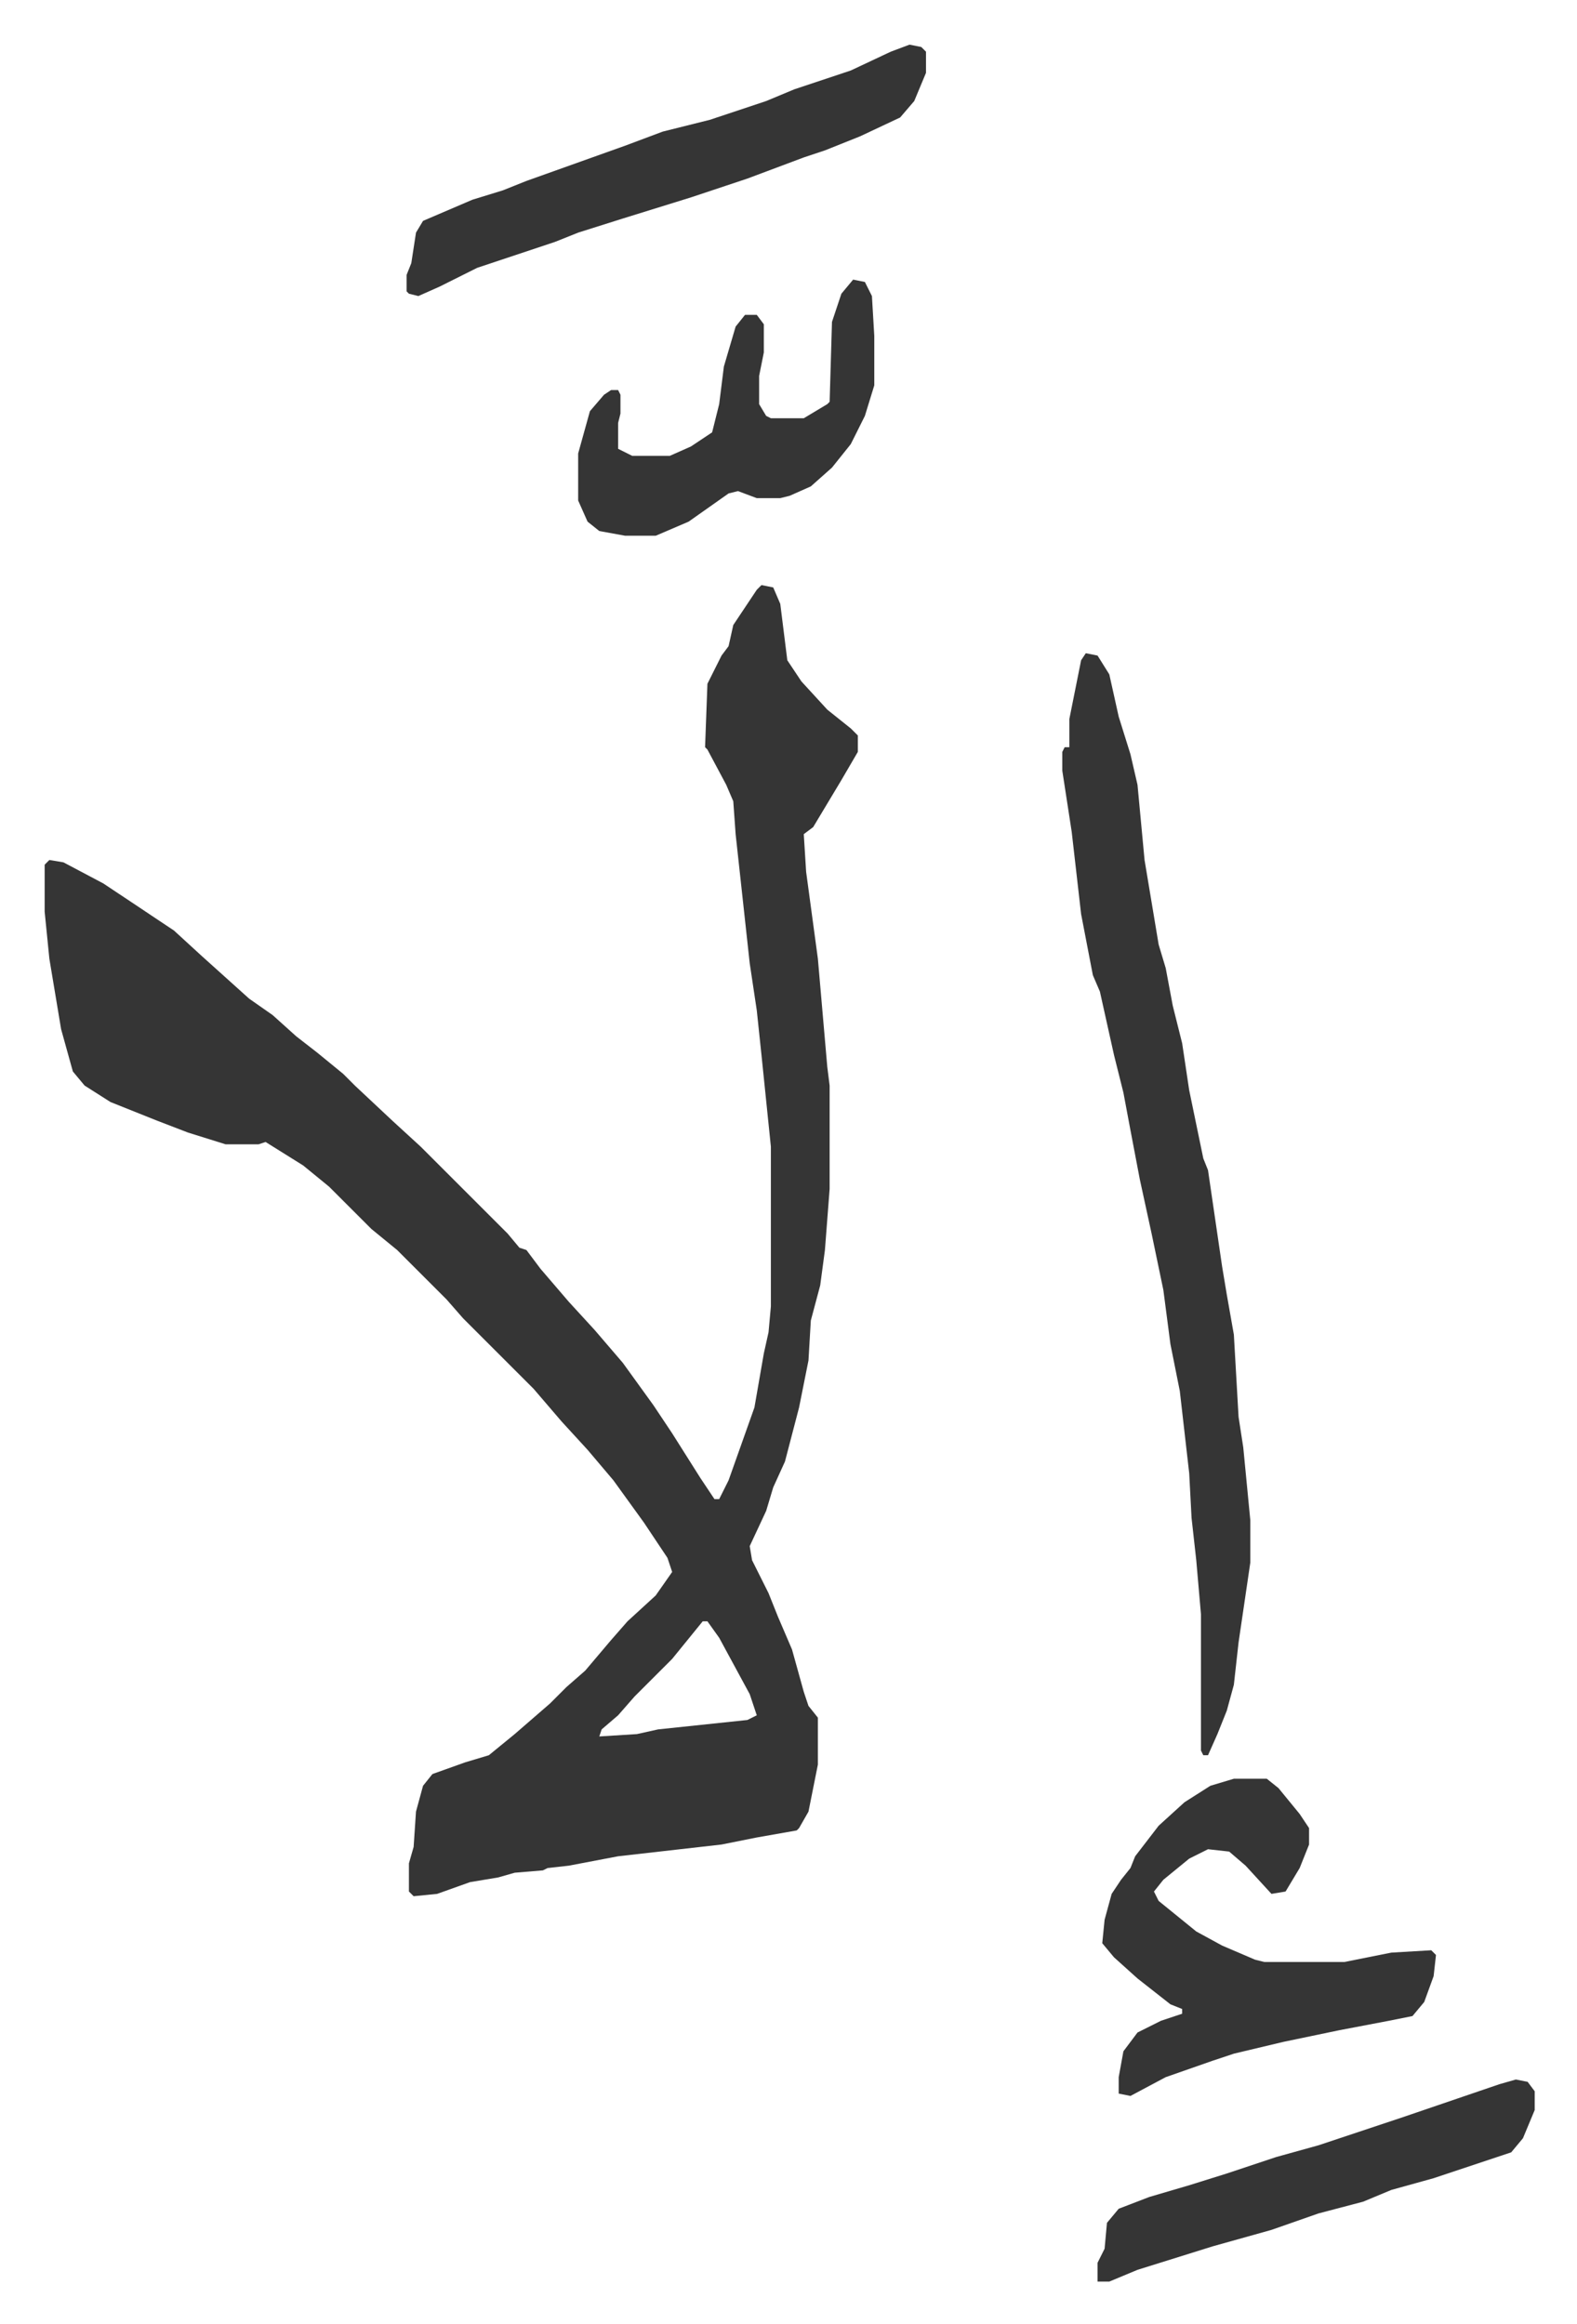 <svg xmlns="http://www.w3.org/2000/svg" viewBox="-19 208 671 989">
    <path fill="#353535" id="rule_normal" d="m305 457 5 1 3 7 3 24 6 9 11 12 10 8 3 3v7l-7 12-6 10-6 10-4 3 1 16 5 37 4 46 1 8v44l-2 26-2 15-4 15-1 17-4 20-6 23-5 11-3 10-7 15 1 6 7 14 4 10 6 14 5 18 2 6 4 5v20l-4 20-4 7-1 1-17 3-15 3-44 5-21 4-9 1-2 1-12 1-7 2-12 2-14 5-10 1-2-2v-12l2-7 1-15 3-11 4-5 14-5 10-3 11-9 15-13 7-7 8-7 11-13 7-8 12-11 7-10-2-6-10-15-13-18-11-13-11-12-12-14-30-30-7-8-21-21-11-9-18-18-11-9-16-10-3 1H77l-16-5-13-5-20-8-11-7-5-6-5-18-5-30-2-20v-20l2-2 6 1 17 9 12 8 18 12 12 11 10 9 10 9 10 7 10 9 9 7 11 9 5 5 16 15 12 11 9 9 5 5 23 23 5 6 3 1 6 8 12 14 11 12 12 14 13 18 8 12 12 19 6 9h2l4-8 11-31 4-23 2-9 1-11v-68l-4-39-2-19-3-20-6-55-1-14-3-7-8-15-1-1 1-27 6-12 3-4 2-9 10-15zm-25 441-13 16-16 16-7 8-7 6-1 3 16-1 9-2 38-4 4-2-3-9-13-24-5-7zm163-412 5 1 5 8 4 18 5 16 3 13 3 32 6 36 3 10 3 16 4 16 3 20 6 29 2 5 6 41 2 12 3 17 2 35 2 13 3 31v18l-5 34-2 18-3 11-4 10-4 9h-2l-1-2v-58l-2-23-2-18-1-19-4-35-4-20-3-23-5-24-5-23-4-21-3-16-4-16-6-27-3-7-5-26-4-35-4-26v-8l1-2h2v-12l5-25zm63 479h14l5 4 9 11 4 6v7l-4 10-6 10-6 1-11-12-7-6-9-1-8 4-11 9-4 5 2 4 16 13 11 6 14 6 4 1h34l20-4 17-1 2 2-1 9-4 11-5 6-10 2-21 4-24 5-21 5-9 3-20 7-15 8-5-1v-7l2-11 6-8 10-5 9-3v-2l-5-2-14-11-10-9-5-6 1-10 3-11 4-6 4-5 2-5 10-13 11-10 11-7zM368 227l5 1 2 2v9l-5 12-6 7-17 8-15 6-9 3-24 9-9 3-15 5-29 9-19 6-10 4-33 11-16 8-9 4-4-1-1-1v-7l2-5 2-13 3-5 21-9 13-4 10-4 28-10 14-5 16-6 20-5 24-8 12-5 24-8 17-8zm-24 100 5 1 3 6 1 17v21l-4 13-6 12-8 10-9 8-9 4-4 1h-10l-8-3-4 1-17 12-14 6h-13l-11-2-5-4-4-9v-20l5-18 6-7 3-2h3l1 2v8l-1 4v11l6 3h16l9-4 9-6 3-12 2-16 5-17 4-5h5l3 4v12l-2 10v12l3 5 2 1h14l10-6 1-1 1-34 4-12zm282 766 5 1 3 4v8l-5 12-5 6-33 11-18 5-12 5-19 5-20 7-25 7-32 10-12 5h-5v-8l3-6 1-11 5-6 13-5 17-5 16-5 21-7 18-5 15-5 21-7 41-14z"/>
</svg>
